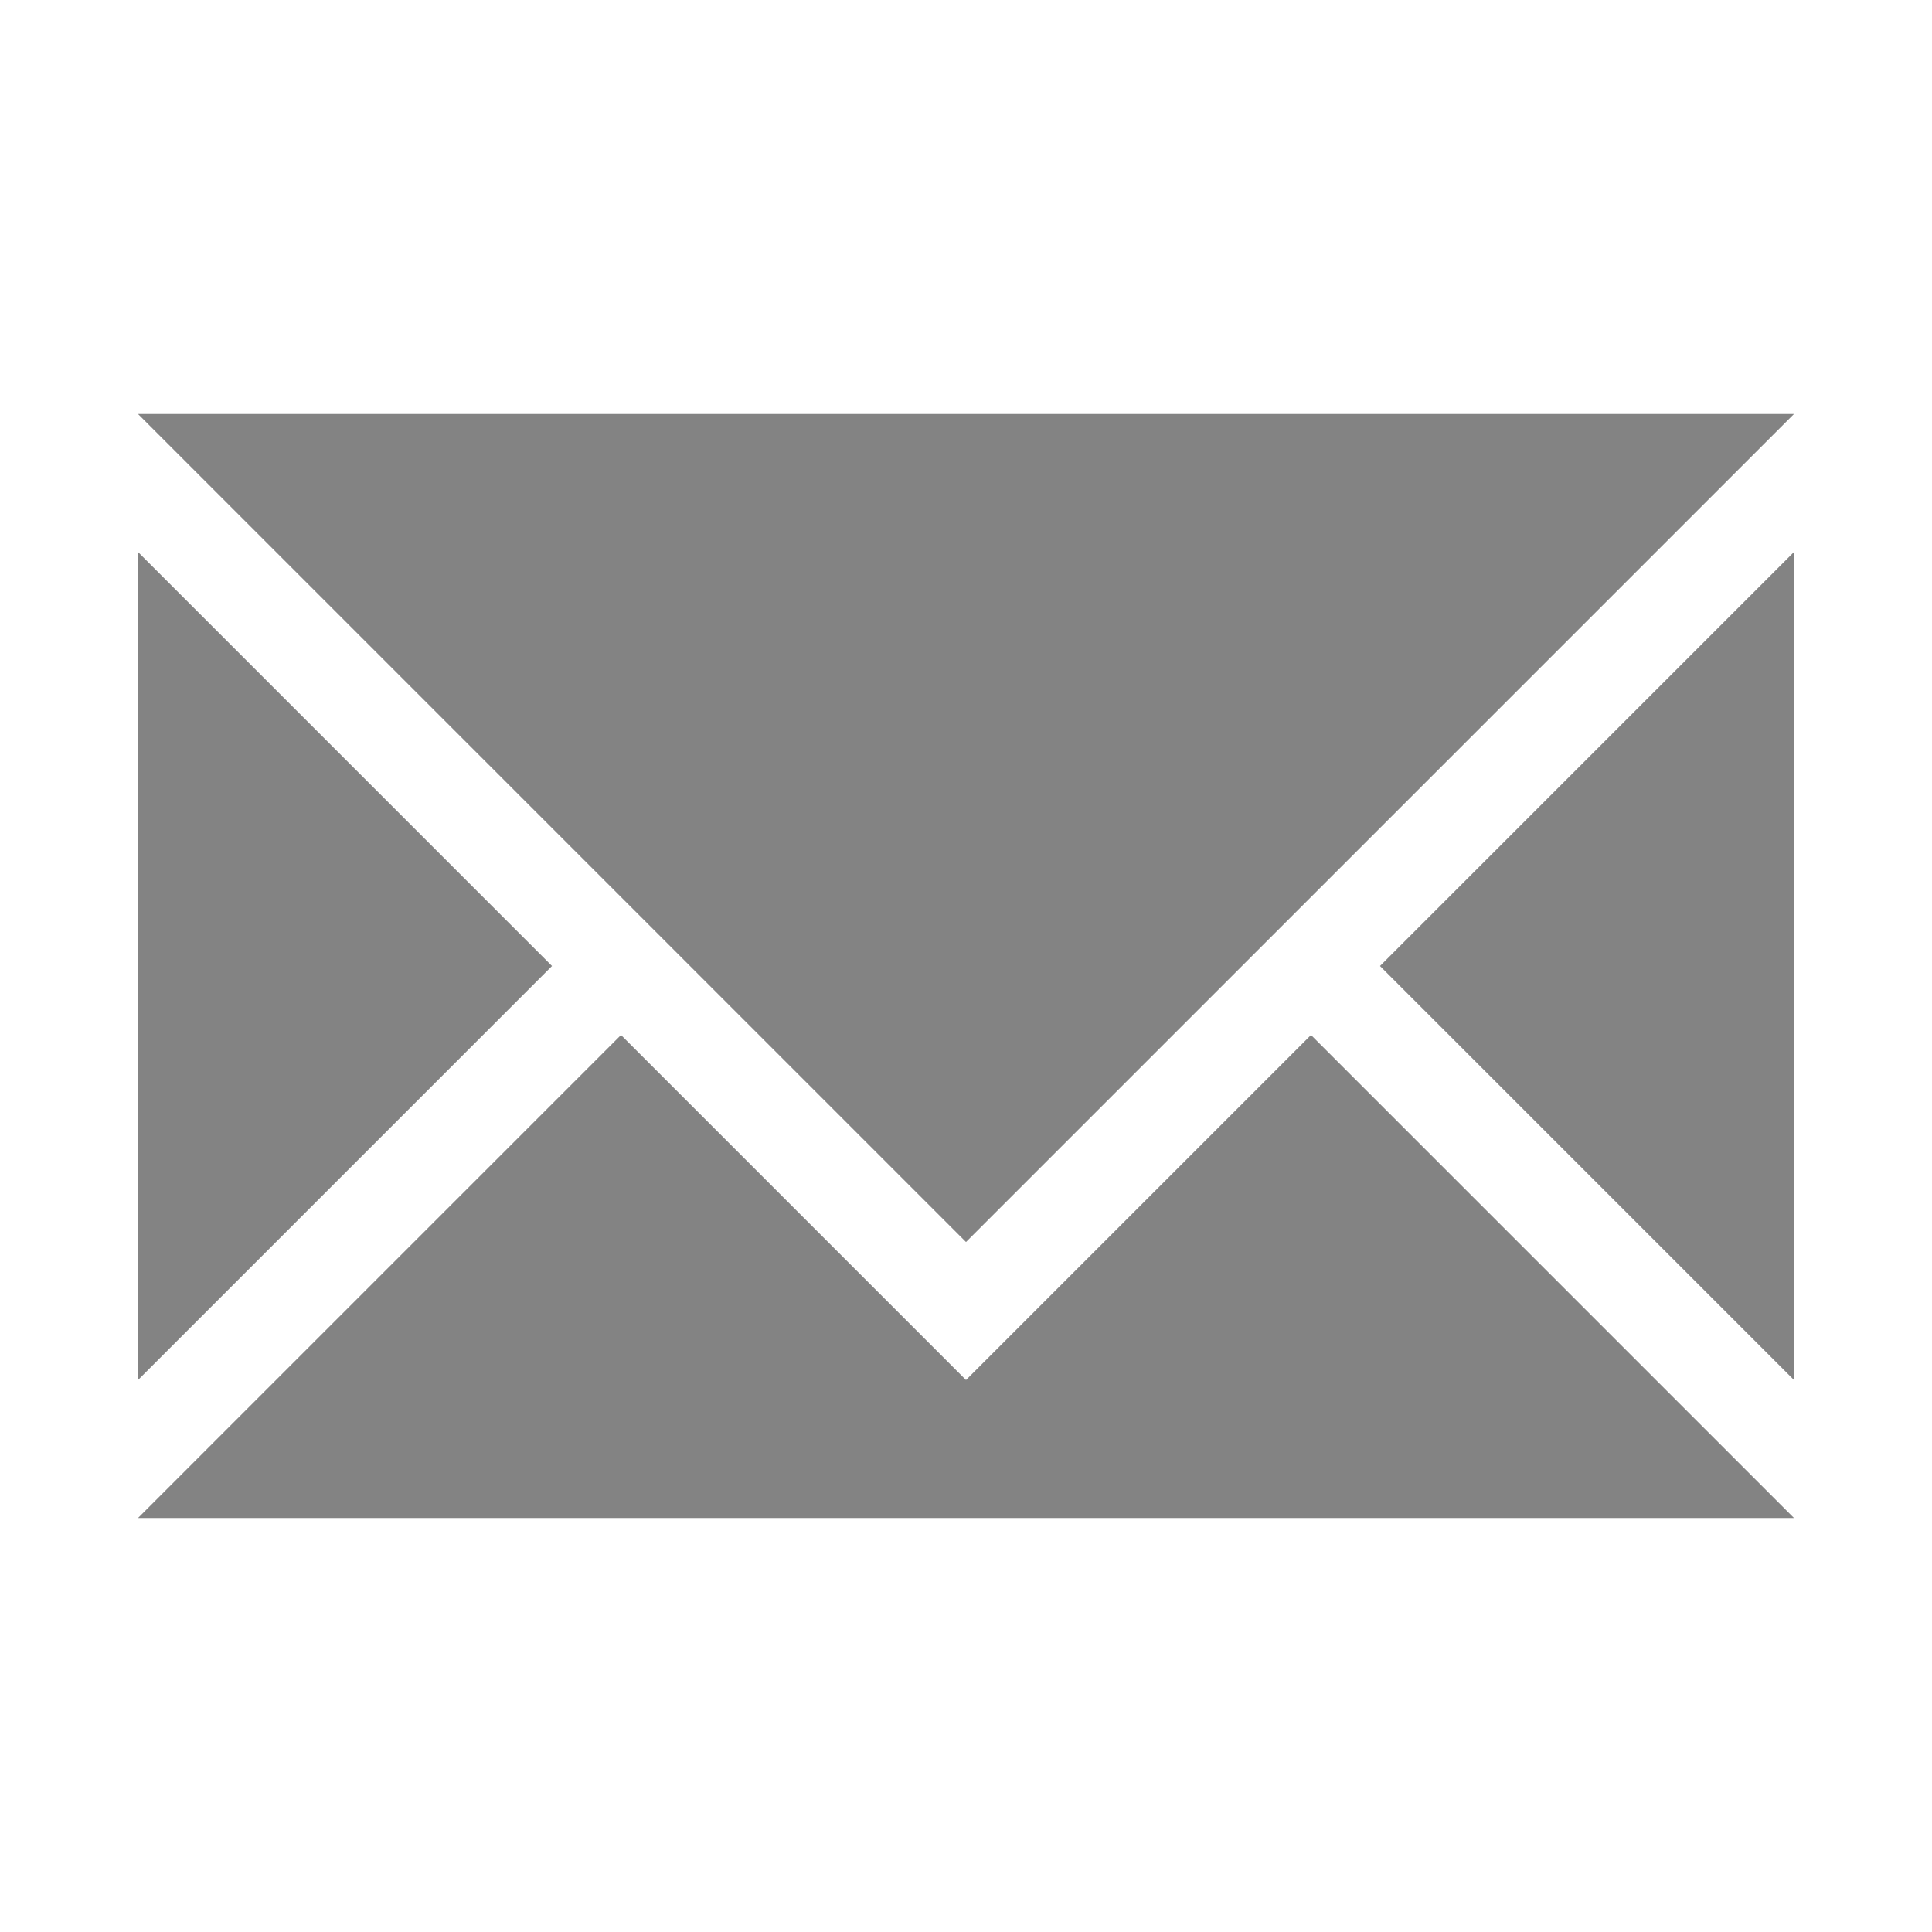 <svg version="1.1" xmlns="http://www.w3.org/2000/svg" xmlns:xlink="http://www.w3.org/1999/xlink" x="0px" y="0px"
	 width="16" height="16" viewBox="0 0 28 28" style="enable-background:new 0 0 28 28;" xml:space="preserve">
	<path fill="#838383" d="M14,18L2,6h24L14,18z M14,20l-5-5l-7,7h24l-7-7L14,20z M20,14l6,6V8L20,14z M2,8v12l6-6L2,8z"/>
</svg>
